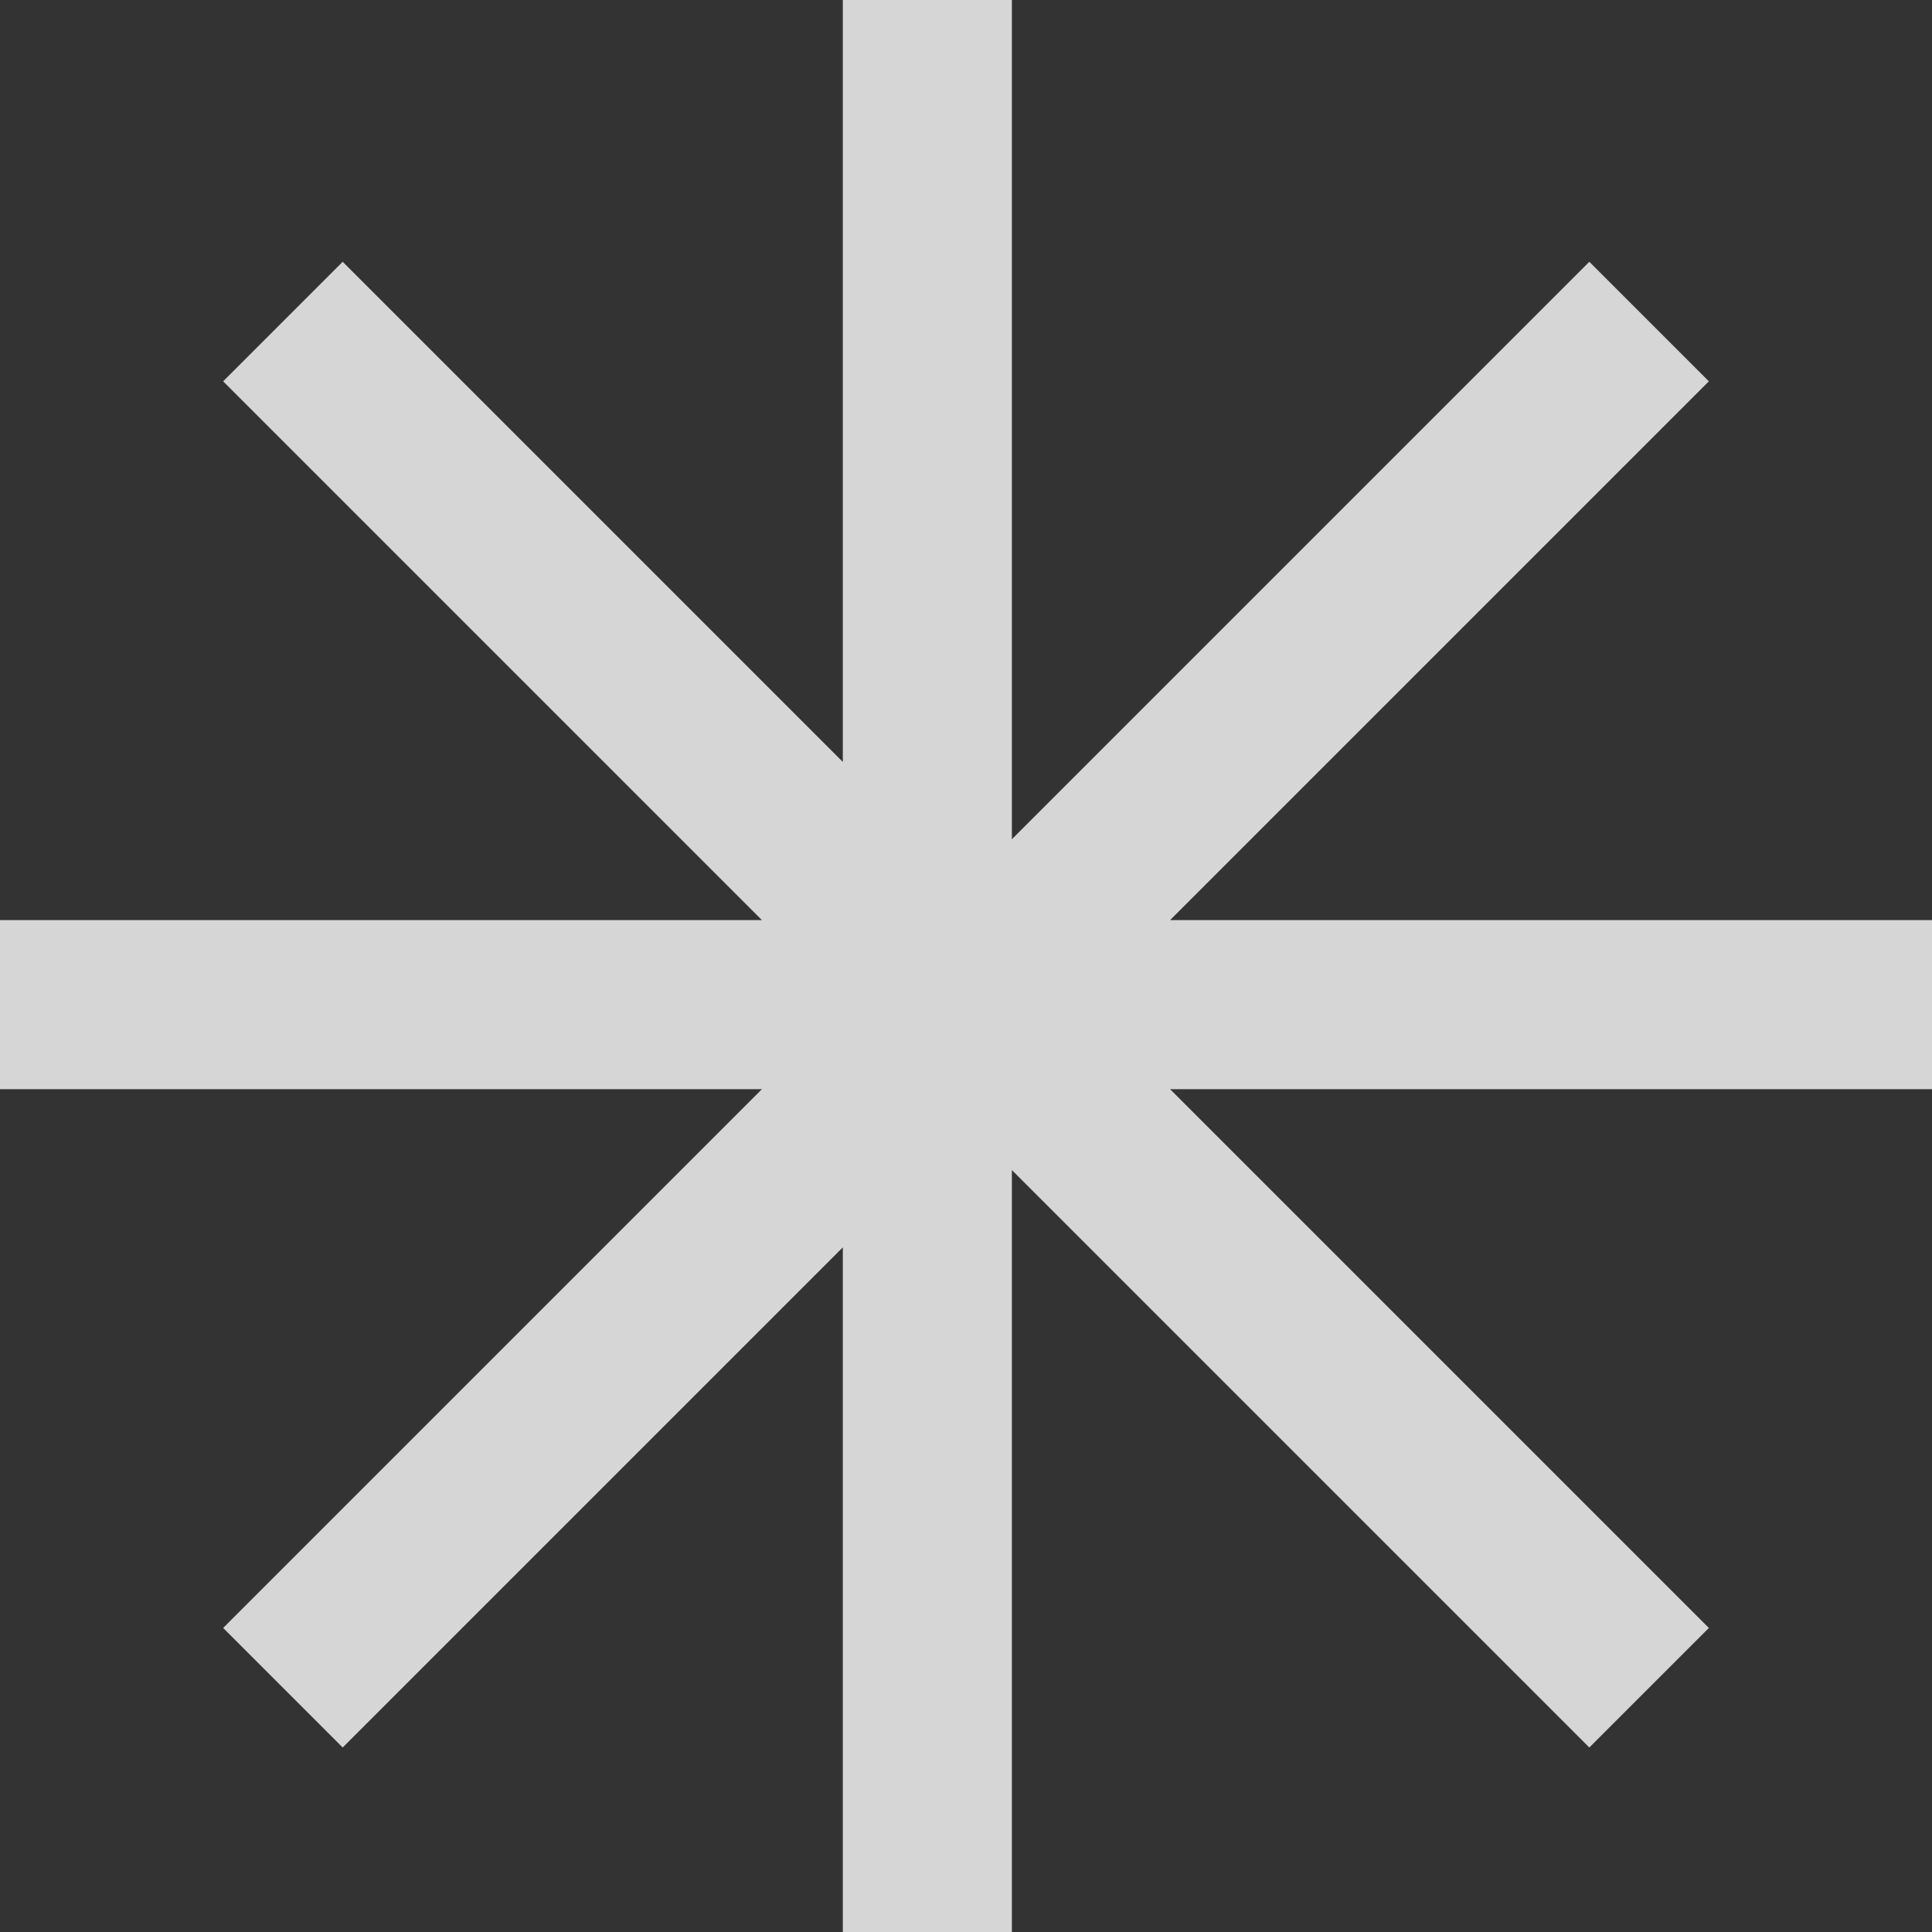 <?xml version="1.0" encoding="UTF-8"?> <svg xmlns="http://www.w3.org/2000/svg" width="16" height="16" viewBox="0 0 16 16" fill="none"><rect x="0" y="0" width="16" height="16" fill="#333333" stroke="none"/> <path d="M7.68 0V16M16 8.32L0 8.32M13.657 13.977L2.343 2.663M2.343 13.977L13.657 2.663" stroke="white" stroke-opacity="0.8" stroke-width="1.4"></path> </svg> 